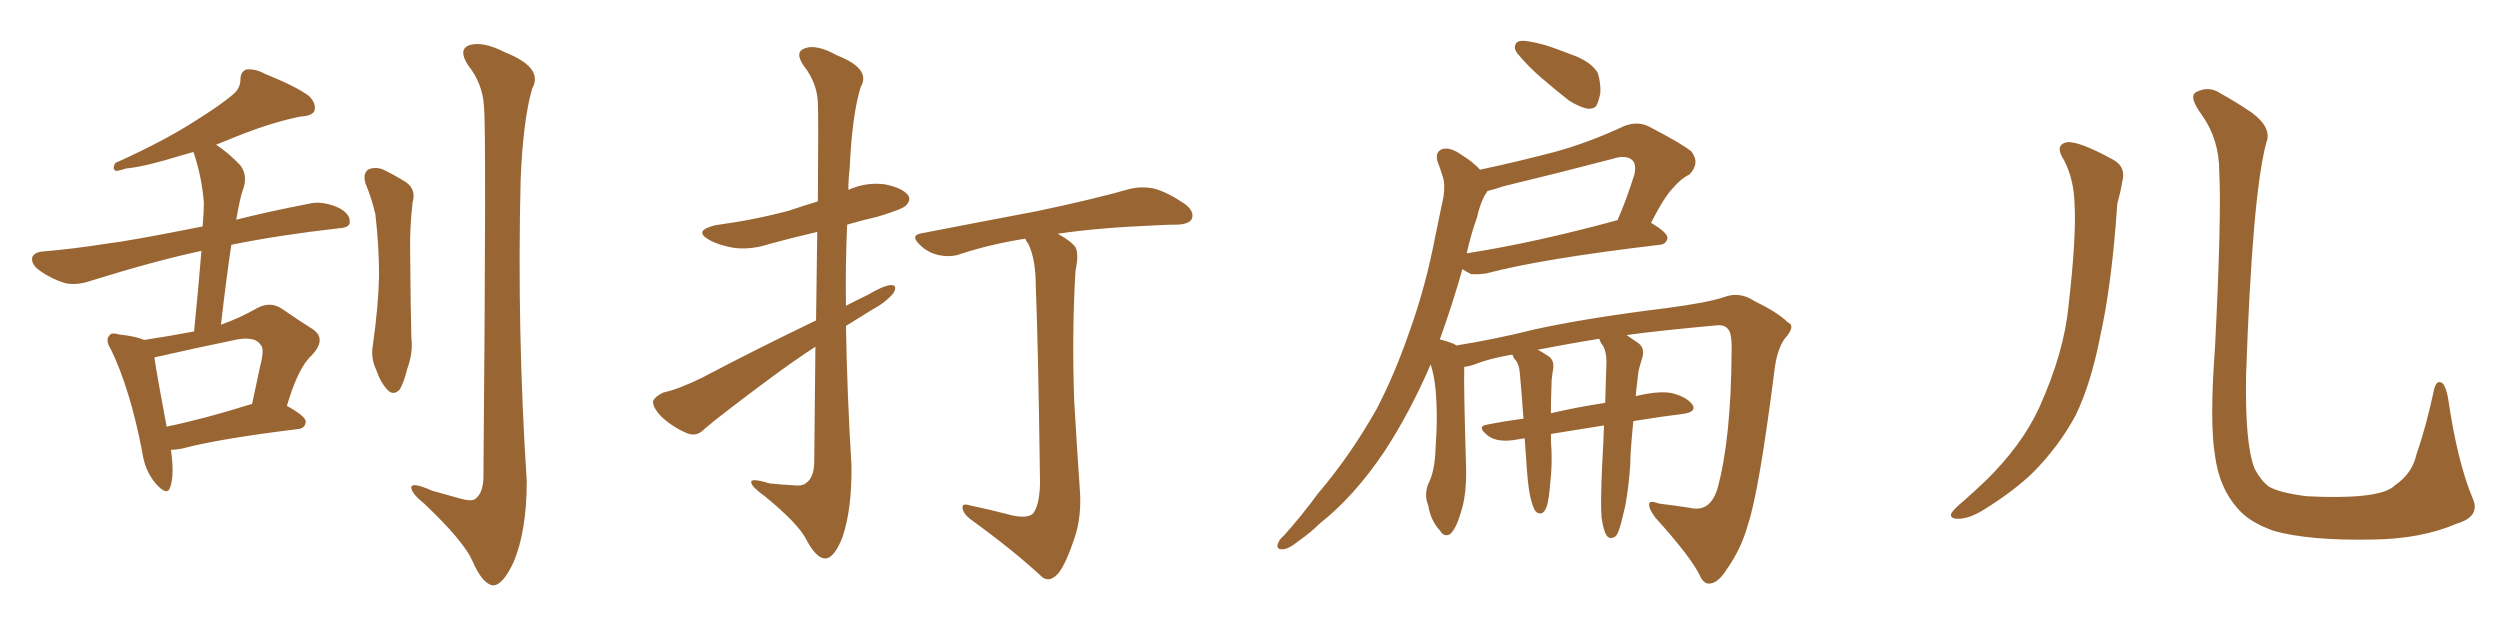 <svg xmlns="http://www.w3.org/2000/svg" xmlns:xlink="http://www.w3.org/1999/xlink" width="600" height="150"><path fill="#996633" padding="10" d="M41.02 107.96L41.02 107.96Q41.89 113.82 40.87 116.89L40.87 116.89Q40.14 119.24 37.35 116.02L37.35 116.02Q34.72 112.94 34.13 108.40L34.13 108.40Q31.20 93.31 26.66 83.94L26.66 83.94Q25.20 81.59 26.22 80.57L26.22 80.57Q26.66 79.69 28.56 80.27L28.56 80.27Q32.67 80.71 34.57 81.59L34.57 81.59Q41.31 80.57 46.58 79.54L46.58 79.54Q47.75 67.68 48.34 60.21L48.34 60.21Q37.35 62.55 21.83 67.38L21.83 67.38Q18.46 68.55 15.67 67.97L15.67 67.97Q12.30 66.94 9.67 65.04L9.67 65.04Q7.32 63.43 7.76 61.67L7.76 61.67Q8.35 60.50 10.25 60.35L10.25 60.35Q17.43 59.77 25.78 58.45L25.78 58.45Q30.91 57.86 48.63 54.35L48.63 54.35Q48.93 50.68 48.93 48.78L48.93 48.78Q48.49 42.77 46.58 36.91L46.58 36.91Q46.44 36.62 46.44 36.47L46.44 36.47Q44.82 36.91 43.36 37.35L43.36 37.35Q34.86 39.99 30.32 40.43L30.32 40.43Q28.42 41.02 27.83 41.02L27.83 41.02Q26.81 40.58 27.69 39.11L27.69 39.11Q39.40 33.84 46.88 29.00L46.88 29.00Q52.73 25.34 55.52 23.00L55.52 23.00Q57.71 21.39 57.71 19.04L57.71 19.04Q57.71 17.29 59.03 16.70L59.03 16.70Q61.23 16.41 63.57 17.72L63.57 17.72Q70.90 20.65 74.12 23.00L74.12 23.00Q76.03 24.90 75.44 26.66L75.44 26.66Q74.85 27.83 72.07 27.98L72.07 27.98Q65.63 29.30 58.45 32.08L58.45 32.08Q55.08 33.40 51.86 34.72L51.86 34.72Q54.93 36.77 57.57 39.55L57.57 39.55Q59.47 41.89 58.45 45.12L58.45 45.12Q57.71 46.88 56.69 52.73L56.69 52.73Q64.16 50.83 73.97 48.93L73.97 48.93Q77.34 48.05 81.45 49.95L81.45 49.95Q84.08 51.42 83.94 53.32L83.94 53.32Q83.94 54.64 81.30 54.79L81.30 54.79Q67.09 56.40 55.52 58.74L55.52 58.74Q54.35 66.50 53.03 77.93L53.03 77.93Q57.57 76.32 61.67 73.97L61.67 73.97Q64.89 72.22 67.68 74.12L67.68 74.12Q71.92 77.05 75 78.96L75 78.96Q78.52 81.30 74.85 85.25L74.85 85.25Q71.63 88.04 68.85 97.41L68.85 97.41Q73.39 99.90 73.39 101.22L73.39 101.22Q73.24 102.83 71.48 102.98L71.48 102.98Q52.44 105.32 43.65 107.67L43.65 107.67Q42.04 107.96 41.02 107.96ZM60.35 96.97L60.35 96.97Q60.35 96.97 60.50 96.97L60.50 96.97Q61.52 92.14 62.40 88.04L62.40 88.04Q63.57 83.64 62.55 82.76L62.55 82.76Q61.08 80.42 55.66 81.74L55.66 81.74Q47.75 83.35 38.09 85.55L38.09 85.55Q37.21 85.69 37.06 85.84L37.06 85.84Q37.65 89.94 39.99 102.39L39.99 102.39Q49.22 100.49 60.35 96.97ZM87.74 44.09L87.74 44.09Q87.01 41.75 88.33 40.72L88.33 40.72Q89.79 39.99 91.70 40.58L91.70 40.58Q94.48 41.89 96.83 43.36L96.83 43.36Q100.05 45.12 99.02 48.63L99.02 48.63Q98.29 54.79 98.44 61.08L98.44 61.08Q98.58 76.17 98.73 81.15L98.73 81.15Q99.17 84.67 97.71 88.62L97.71 88.62Q96.97 91.70 95.95 93.46L95.95 93.46Q94.48 95.07 93.02 93.60L93.02 93.60Q91.26 91.70 90.23 88.62L90.23 88.62Q88.92 85.84 89.50 82.76L89.50 82.76Q90.82 73.39 90.97 66.21L90.97 66.21Q90.97 59.03 90.09 51.42L90.09 51.42Q89.21 47.61 87.74 44.09ZM116.16 25.63L116.16 25.63L116.16 25.63Q115.87 20.07 112.35 15.67L112.35 15.67Q109.86 11.87 112.65 10.84L112.65 10.84Q115.87 9.81 121.29 12.60L121.29 12.60Q130.52 16.26 127.73 21.24L127.73 21.24Q125.54 28.71 124.95 43.21L124.95 43.21Q124.07 79.39 126.42 115.43L126.42 115.43Q126.42 127.59 123.19 135.06L123.19 135.06Q120.56 140.63 118.21 140.48L118.21 140.48Q115.72 140.04 113.38 134.62L113.38 134.62Q111.33 129.93 101.95 121.00L101.95 121.00Q98.88 118.51 98.73 117.19L98.73 117.19Q98.44 115.43 103.71 117.77L103.71 117.77Q106.79 118.65 110.01 119.53L110.01 119.53Q112.94 120.41 113.96 119.82L113.96 119.82Q115.87 118.51 116.02 114.84L116.02 114.84Q116.75 31.05 116.16 25.63ZM195.70 83.20L195.70 83.20Q190.58 86.57 185.60 90.23L185.60 90.23Q172.56 99.90 169.04 102.98L169.04 102.98Q167.29 104.88 164.94 104.00L164.94 104.00Q161.43 102.54 158.64 99.90L158.64 99.90Q156.59 97.71 156.74 96.24L156.74 96.24Q157.32 95.07 159.23 94.19L159.23 94.19Q162.74 93.46 168.46 90.67L168.46 90.67Q181.20 83.94 195.85 76.90L195.85 76.90Q196.00 64.60 196.14 55.66L196.14 55.66Q190.43 56.98 185.01 58.45L185.01 58.45Q180.18 60.06 176.07 59.47L176.07 59.47Q172.56 58.89 170.21 57.57L170.21 57.57Q166.26 55.37 171.68 54.05L171.68 54.05Q181.35 52.73 189.40 50.54L189.40 50.54Q192.77 49.37 196.29 48.34L196.29 48.34Q196.44 27.39 196.29 24.76L196.29 24.76Q196.14 19.92 192.92 15.82L192.92 15.82Q190.58 12.45 193.21 11.57L193.21 11.57Q196.00 10.55 200.98 13.33L200.98 13.33Q209.18 16.55 206.54 20.95L206.54 20.95Q204.49 27.69 203.91 40.58L203.91 40.58Q203.61 42.92 203.61 45.56L203.61 45.56Q207.86 43.65 212.40 44.24L212.40 44.24Q216.65 45.12 217.97 46.88L217.97 46.88Q218.70 48.05 217.38 49.37L217.38 49.37Q216.50 50.24 210.64 52.00L210.64 52.00Q206.84 52.88 203.32 53.91L203.32 53.91Q202.88 63.57 203.03 73.39L203.03 73.39Q205.52 72.07 208.30 70.75L208.30 70.75Q211.96 68.55 213.87 68.41L213.87 68.41Q215.48 68.41 214.45 70.31L214.45 70.31Q212.70 72.51 209.18 74.41L209.18 74.41Q206.10 76.32 203.03 78.22L203.03 78.22Q203.32 94.92 204.35 111.62L204.35 111.62Q204.49 122.31 202.15 129.05L202.15 129.05Q200.10 134.18 197.90 134.03L197.90 134.03Q195.85 133.89 193.51 129.49L193.51 129.49Q191.60 125.68 183.54 119.09L183.54 119.09Q180.47 116.89 180.32 115.87L180.32 115.87Q179.88 114.55 184.72 116.02L184.72 116.02Q187.50 116.31 190.28 116.46L190.28 116.46Q192.63 116.75 193.51 115.87L193.51 115.87Q195.26 114.70 195.41 111.18L195.41 111.18Q195.56 95.65 195.70 83.20ZM241.55 123.34L241.55 123.34L241.55 123.34Q246.09 124.66 247.85 123.34L247.85 123.34Q249.46 121.44 249.61 116.02L249.61 116.02Q249.17 82.76 248.58 68.55L248.58 68.55Q248.58 62.26 246.83 58.59L246.83 58.59Q246.24 57.86 246.09 57.28L246.09 57.28Q237.74 58.59 230.57 60.94L230.57 60.94Q228.37 61.82 225.29 61.23L225.29 61.23Q222.66 60.64 220.75 58.74L220.75 58.74Q218.26 56.40 221.34 55.96L221.34 55.96Q236.43 53.03 248.88 50.68L248.88 50.68Q263.38 47.61 271.44 45.26L271.44 45.26Q274.22 44.68 277.00 45.26L277.00 45.26Q280.22 46.14 284.33 48.93L284.33 48.93Q286.67 50.68 286.08 52.44L286.08 52.44Q285.50 53.76 282.71 53.91L282.71 53.91Q280.37 53.91 278.03 54.05L278.03 54.05Q263.53 54.64 253.86 56.10L253.86 56.10Q257.08 57.86 258.11 59.33L258.11 59.33Q258.98 60.94 258.11 65.04L258.11 65.04Q257.23 80.27 257.81 96.24L257.81 96.24Q258.54 108.69 259.13 117.04L259.13 117.04Q259.72 123.93 257.81 129.35L257.81 129.35Q255.91 135.06 254.15 137.40L254.15 137.40Q252.10 139.89 250.20 138.57L250.20 138.57Q243.31 132.13 232.76 124.51L232.76 124.51Q231.15 123.19 231.01 121.88L231.01 121.88Q230.86 120.70 232.76 121.29L232.76 121.29Q237.60 122.31 241.55 123.34ZM365.92 9.81L365.92 9.81Q367.68 9.96 370.90 10.84L370.90 10.84Q373.68 11.72 378.52 13.62L378.52 13.62Q382.18 15.23 383.50 17.58L383.50 17.58Q384.23 20.07 384.08 22.41L384.08 22.41Q383.50 25.05 382.91 25.63L382.91 25.63Q382.18 26.22 380.86 26.07L380.86 26.07Q378.96 25.63 376.61 24.17L376.61 24.17Q373.24 21.53 370.02 18.75L370.02 18.75Q366.94 16.11 364.60 13.33L364.60 13.33Q363.13 11.72 363.72 10.69L363.72 10.69Q364.01 9.67 365.92 9.81ZM384.38 124.22L384.38 124.22Q384.08 121.00 384.52 111.62L384.52 111.62Q384.81 106.49 384.96 102.10L384.96 102.10Q378.52 103.13 372.22 104.15L372.22 104.15Q372.22 106.79 372.36 108.11L372.36 108.11Q372.51 111.91 372.07 115.87L372.07 115.87Q371.78 119.38 371.34 121.14L371.34 121.14Q370.90 122.75 370.02 123.19L370.02 123.19Q369.14 123.34 368.55 122.75L368.55 122.75Q367.82 121.73 367.24 119.09L367.24 119.09Q366.65 116.60 366.21 109.13L366.21 109.13Q366.06 107.08 365.92 105.18L365.92 105.18Q365.04 105.32 364.16 105.47L364.16 105.47Q359.47 106.35 357.13 104.59L357.13 104.59Q354.35 102.39 356.69 101.95L356.69 101.95Q361.08 101.07 365.63 100.49L365.63 100.49Q365.19 94.04 364.75 89.50L364.75 89.50Q364.60 87.45 363.72 86.43L363.72 86.43Q363.28 85.99 363.13 85.40L363.13 85.40Q362.99 85.11 362.84 85.11L362.84 85.11Q357.13 86.13 353.91 87.45L353.91 87.45Q352.73 87.89 351.42 88.04L351.42 88.04Q351.27 92.87 351.86 112.21L351.86 112.21Q352.00 118.65 350.68 122.75L350.68 122.75Q349.51 126.86 348.05 128.17L348.05 128.17Q346.58 129.05 345.56 127.29L345.56 127.29Q343.36 124.95 342.77 121.29L342.77 121.29Q341.75 118.80 342.77 116.16L342.77 116.16Q344.38 113.09 344.53 107.67L344.53 107.67Q345.12 99.76 344.53 93.46L344.53 93.46Q344.24 90.23 343.36 87.45L343.36 87.45Q338.38 99.02 332.23 108.40L332.23 108.40Q325.05 119.09 316.70 125.68L316.70 125.68Q314.50 127.88 311.72 129.79L311.72 129.79Q309.23 131.84 307.76 131.84L307.76 131.84Q306.15 131.84 306.74 130.37L306.74 130.37Q307.03 129.49 308.06 128.61L308.06 128.61Q312.30 123.93 316.26 118.51L316.26 118.51Q324.02 109.42 330.32 98.29L330.32 98.29Q334.72 89.94 338.38 79.25L338.38 79.25Q342.19 68.70 344.53 56.40L344.53 56.40Q345.56 51.27 346.44 47.17L346.44 47.17Q346.88 44.24 346.29 42.48L346.29 42.48Q345.56 40.14 344.97 38.67L344.97 38.67Q344.38 36.33 346.29 35.74L346.29 35.74Q348.19 35.30 350.83 37.21L350.83 37.21Q353.47 38.82 355.22 40.72L355.22 40.72Q364.16 38.82 373.10 36.47L373.10 36.47Q381.15 34.28 389.65 30.32L389.65 30.32Q392.87 29.00 395.65 30.32L395.65 30.32Q403.56 34.42 405.91 36.33L405.91 36.33Q408.11 39.11 405.47 41.89L405.47 41.89Q403.56 42.77 401.66 44.97L401.66 44.97Q399.46 47.17 396.24 53.47L396.24 53.47Q400.20 55.81 400.20 57.13L400.20 57.13Q399.90 58.59 398.44 58.74L398.44 58.74Q369.87 62.11 356.69 65.63L356.69 65.63Q354.49 65.92 353.03 65.77L353.03 65.77Q351.86 65.19 350.98 64.60L350.98 64.60Q348.63 72.95 345.56 81.45L345.56 81.45Q347.31 81.88 348.78 82.47L348.78 82.47Q349.37 82.76 349.51 82.91L349.51 82.91Q358.74 81.45 368.12 79.10L368.12 79.10Q380.71 76.32 399.76 73.97L399.76 73.97Q409.72 72.66 413.67 71.34L413.67 71.34Q417.48 69.87 421.00 72.22L421.00 72.22Q426.71 75 429.05 77.34L429.05 77.34Q431.10 78.22 428.32 81.30L428.32 81.30Q426.42 83.94 425.83 89.21L425.83 89.21Q422.17 117.92 419.53 125.83L419.53 125.83Q417.92 131.69 414.40 136.67L414.40 136.67Q412.35 139.89 410.45 140.04L410.45 140.04Q408.98 140.33 407.96 138.13L407.96 138.13Q405.76 133.59 397.27 124.22L397.27 124.22Q395.65 122.02 395.80 121.00L395.80 121.00Q395.80 119.97 398.14 120.85L398.14 120.85Q401.66 121.29 405.62 121.88L405.62 121.88Q410.45 123.05 412.21 117.19L412.21 117.19Q415.43 105.47 415.58 84.67L415.58 84.67Q415.72 79.83 414.70 78.96L414.70 78.96Q413.96 77.93 412.06 78.08L412.06 78.08Q397.56 79.39 390.38 80.42L390.38 80.42Q391.70 81.30 393.16 82.32L393.16 82.32Q394.78 83.50 394.19 85.69L394.19 85.69Q393.90 86.72 393.46 88.18L393.46 88.18Q393.16 89.21 393.02 90.97L393.02 90.97Q392.72 93.16 392.58 95.07L392.58 95.07Q398.00 93.75 401.22 94.34L401.22 94.34Q404.74 95.21 406.20 97.12L406.20 97.12Q407.23 98.88 404.00 99.32L404.00 99.32Q398.14 100.05 391.99 101.07L391.99 101.07Q391.26 108.69 391.26 111.47L391.26 111.47Q390.97 116.31 390.09 121.29L390.09 121.29Q389.21 125.24 388.62 127.00L388.62 127.00Q388.04 128.91 387.01 129.05L387.01 129.05Q386.13 129.35 385.55 128.47L385.55 128.47Q384.81 127.29 384.38 124.22ZM384.67 82.91L384.67 82.91Q384.08 82.18 383.94 81.59L383.94 81.59Q383.79 81.30 383.79 81.30L383.79 81.30Q376.61 82.47 368.99 83.94L368.99 83.94Q370.02 84.38 371.48 85.40L371.48 85.40Q372.95 86.28 372.80 88.18L372.80 88.18Q372.66 89.21 372.51 90.23L372.51 90.23Q372.36 91.11 372.36 92.43L372.36 92.43Q372.22 96.09 372.22 99.17L372.22 99.17Q378.52 97.71 385.25 96.68L385.25 96.68Q385.40 90.97 385.55 86.87L385.55 86.87Q385.55 84.38 384.67 82.91ZM354.49 52.15L354.49 52.15L354.49 52.15Q353.03 56.25 352.00 60.79L352.00 60.79Q368.12 58.30 388.04 52.88L388.04 52.88Q388.04 52.88 388.18 52.88L388.18 52.88Q390.38 47.90 392.29 41.75L392.29 41.75Q392.72 39.55 391.85 38.53L391.85 38.53Q390.38 37.06 387.16 38.09L387.16 38.09Q374.27 41.46 360.94 44.68L360.94 44.68Q358.74 45.41 356.98 45.85L356.98 45.85Q356.69 46.44 356.25 47.02L356.25 47.02Q355.08 49.37 354.49 52.15ZM495.41 38.53L495.41 38.53Q492.92 34.72 496.14 34.13L496.14 34.13Q498.93 33.84 506.98 38.23L506.98 38.23Q510.35 39.99 509.33 43.65L509.33 43.65Q509.03 45.70 508.15 48.93L508.15 48.93Q506.84 68.26 504.05 80.71L504.05 80.71Q501.86 91.99 498.19 99.61L498.19 99.61Q494.09 107.23 487.79 113.53L487.79 113.53Q483.40 117.77 476.37 122.17L476.37 122.17Q472.71 124.51 469.92 124.51L469.92 124.51Q467.87 124.51 468.31 123.19L468.31 123.19Q469.04 122.02 471.39 120.12L471.39 120.12Q473.88 117.92 476.66 115.28L476.66 115.28Q485.30 106.79 489.40 97.85L489.40 97.85Q495.41 84.52 496.44 73.39L496.44 73.39Q498.34 56.98 497.90 49.07L497.90 49.07Q497.75 43.07 495.41 38.53ZM593.41 119.53L593.41 119.53L593.41 119.53Q595.46 123.93 589.60 125.68L589.60 125.68Q581.10 129.35 569.53 129.49L569.53 129.49Q554.30 129.79 545.80 127.44L545.80 127.44Q539.94 125.39 537.16 122.17L537.16 122.17Q532.62 117.19 531.59 109.28L531.59 109.28Q530.27 101.37 531.59 83.64L531.59 83.64Q533.20 51.71 532.62 41.16L532.62 41.16Q532.62 33.54 528.52 27.69L528.52 27.69Q525.15 23.14 527.05 22.12L527.05 22.12Q530.13 20.51 532.91 22.41L532.91 22.41Q536.43 24.32 540.53 27.10L540.53 27.10Q545.36 30.76 543.90 34.28L543.90 34.28Q540.53 46.88 539.06 90.09L539.06 90.09Q538.77 106.64 541.11 112.50L541.11 112.50Q542.58 115.28 544.48 116.75L544.48 116.75Q546.83 118.21 553.56 119.09L553.56 119.09Q561.77 119.53 567.19 118.95L567.19 118.95Q572.90 118.36 574.80 116.46L574.80 116.46Q578.91 113.67 579.93 109.13L579.93 109.13Q582.28 102.39 584.18 93.46L584.18 93.46Q584.77 90.97 586.23 91.99L586.23 91.99Q587.11 93.02 587.55 95.65L587.55 95.65Q589.75 110.74 593.41 119.53Z"/></svg>